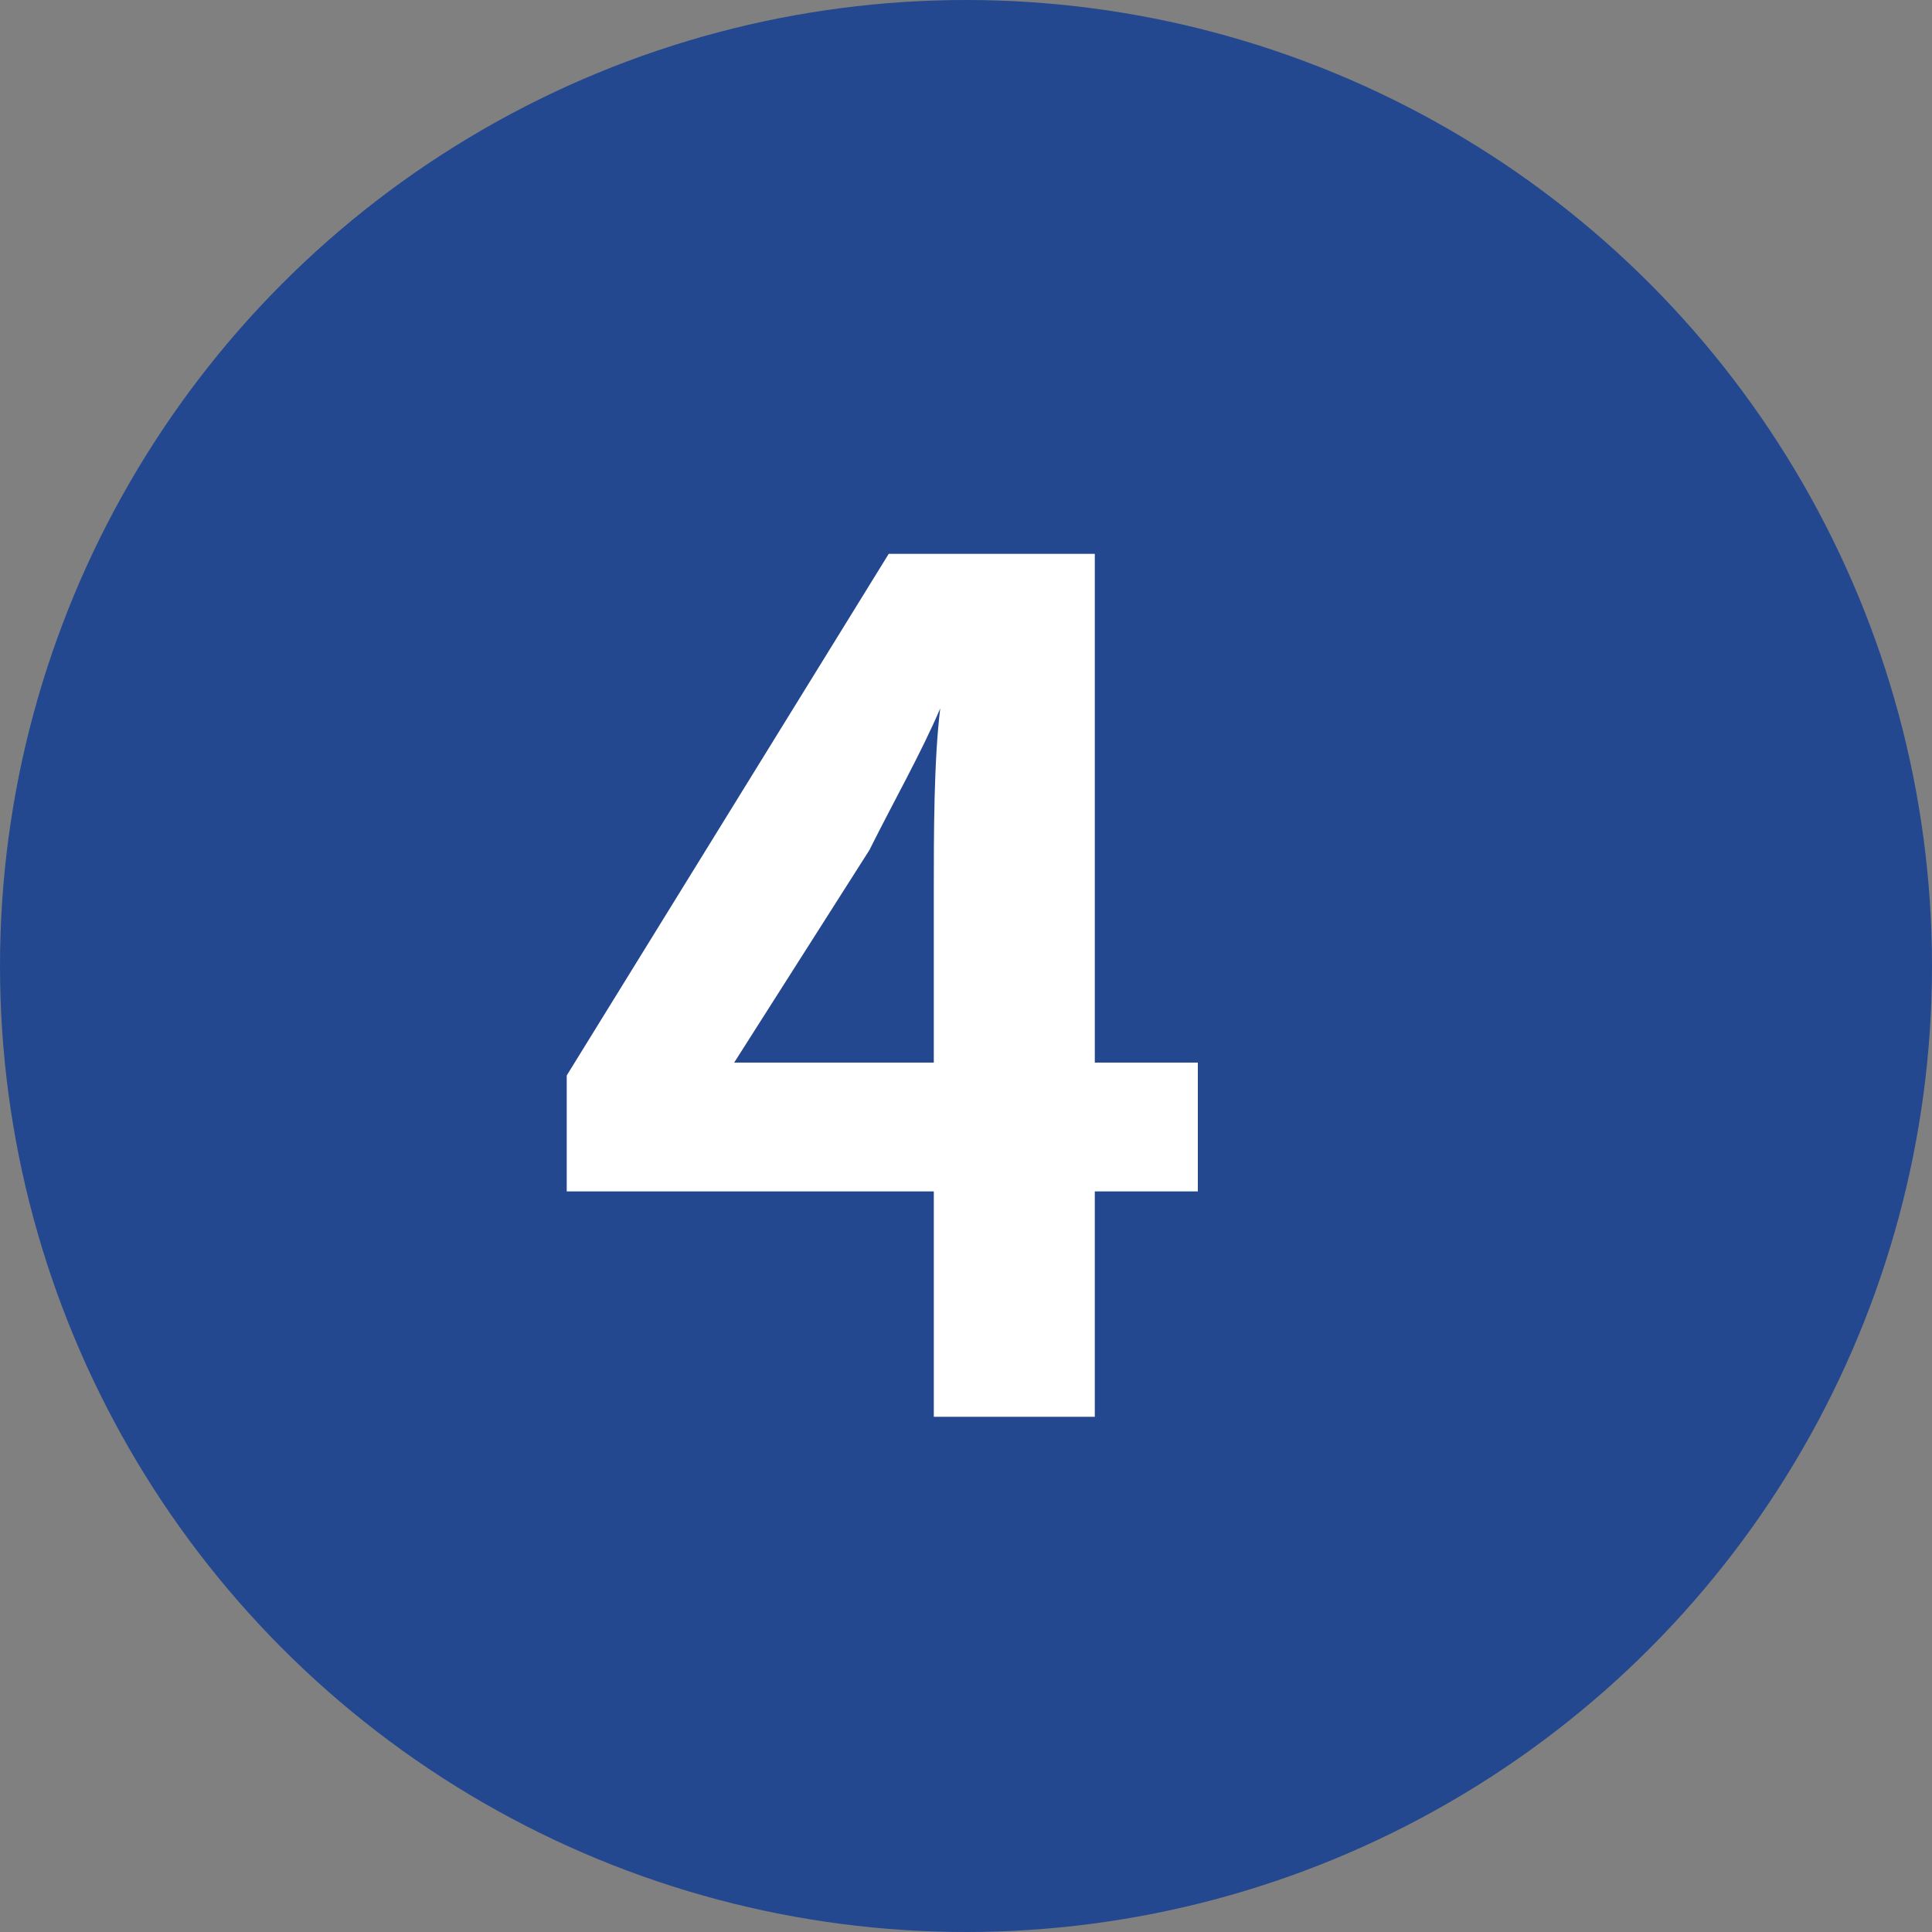 <?xml version="1.0" encoding="UTF-8"?>
<svg id="_レイヤー_1" data-name="レイヤー_1" xmlns="http://www.w3.org/2000/svg" width="30" height="30" version="1.1" viewBox="0 0 30 30">
  <rect x="0" y="0" width="30" height="30" fill="#808080" stroke="none"/>
  <!-- Generator: Adobe Illustrator 29.3.1, SVG Export Plug-In . SVG Version: 2.1.0 Build 151)  -->
  <defs>
    <style>
      .st0 {
        fill: #fff;
      }

      .st1 {
        isolation: isolate;
      }

      .st2 {
        fill: #234890;
      }
    </style>
  </defs>
  <g id="_グループ_20910" data-name="グループ_20910">
    <circle id="_楕円形_111" data-name="楕円形_111" class="st2" cx="15" cy="15" r="15"/>
    <g id="_4" class="st1">
      <g class="st1">
        <path class="st0" d="M18.6,18.5h-1.6v3.5h-2.5v-3.5h-5.7v-1.8l5-8.1h3.2v7.9h1.6v2ZM14.5,16.5v-2.7c0-.8,0-2,.1-2.8h0c-.3.7-.7,1.4-1.1,2.2l-2.1,3.3h3.1Z"/>
      </g>
    </g>
  </g>
</svg>